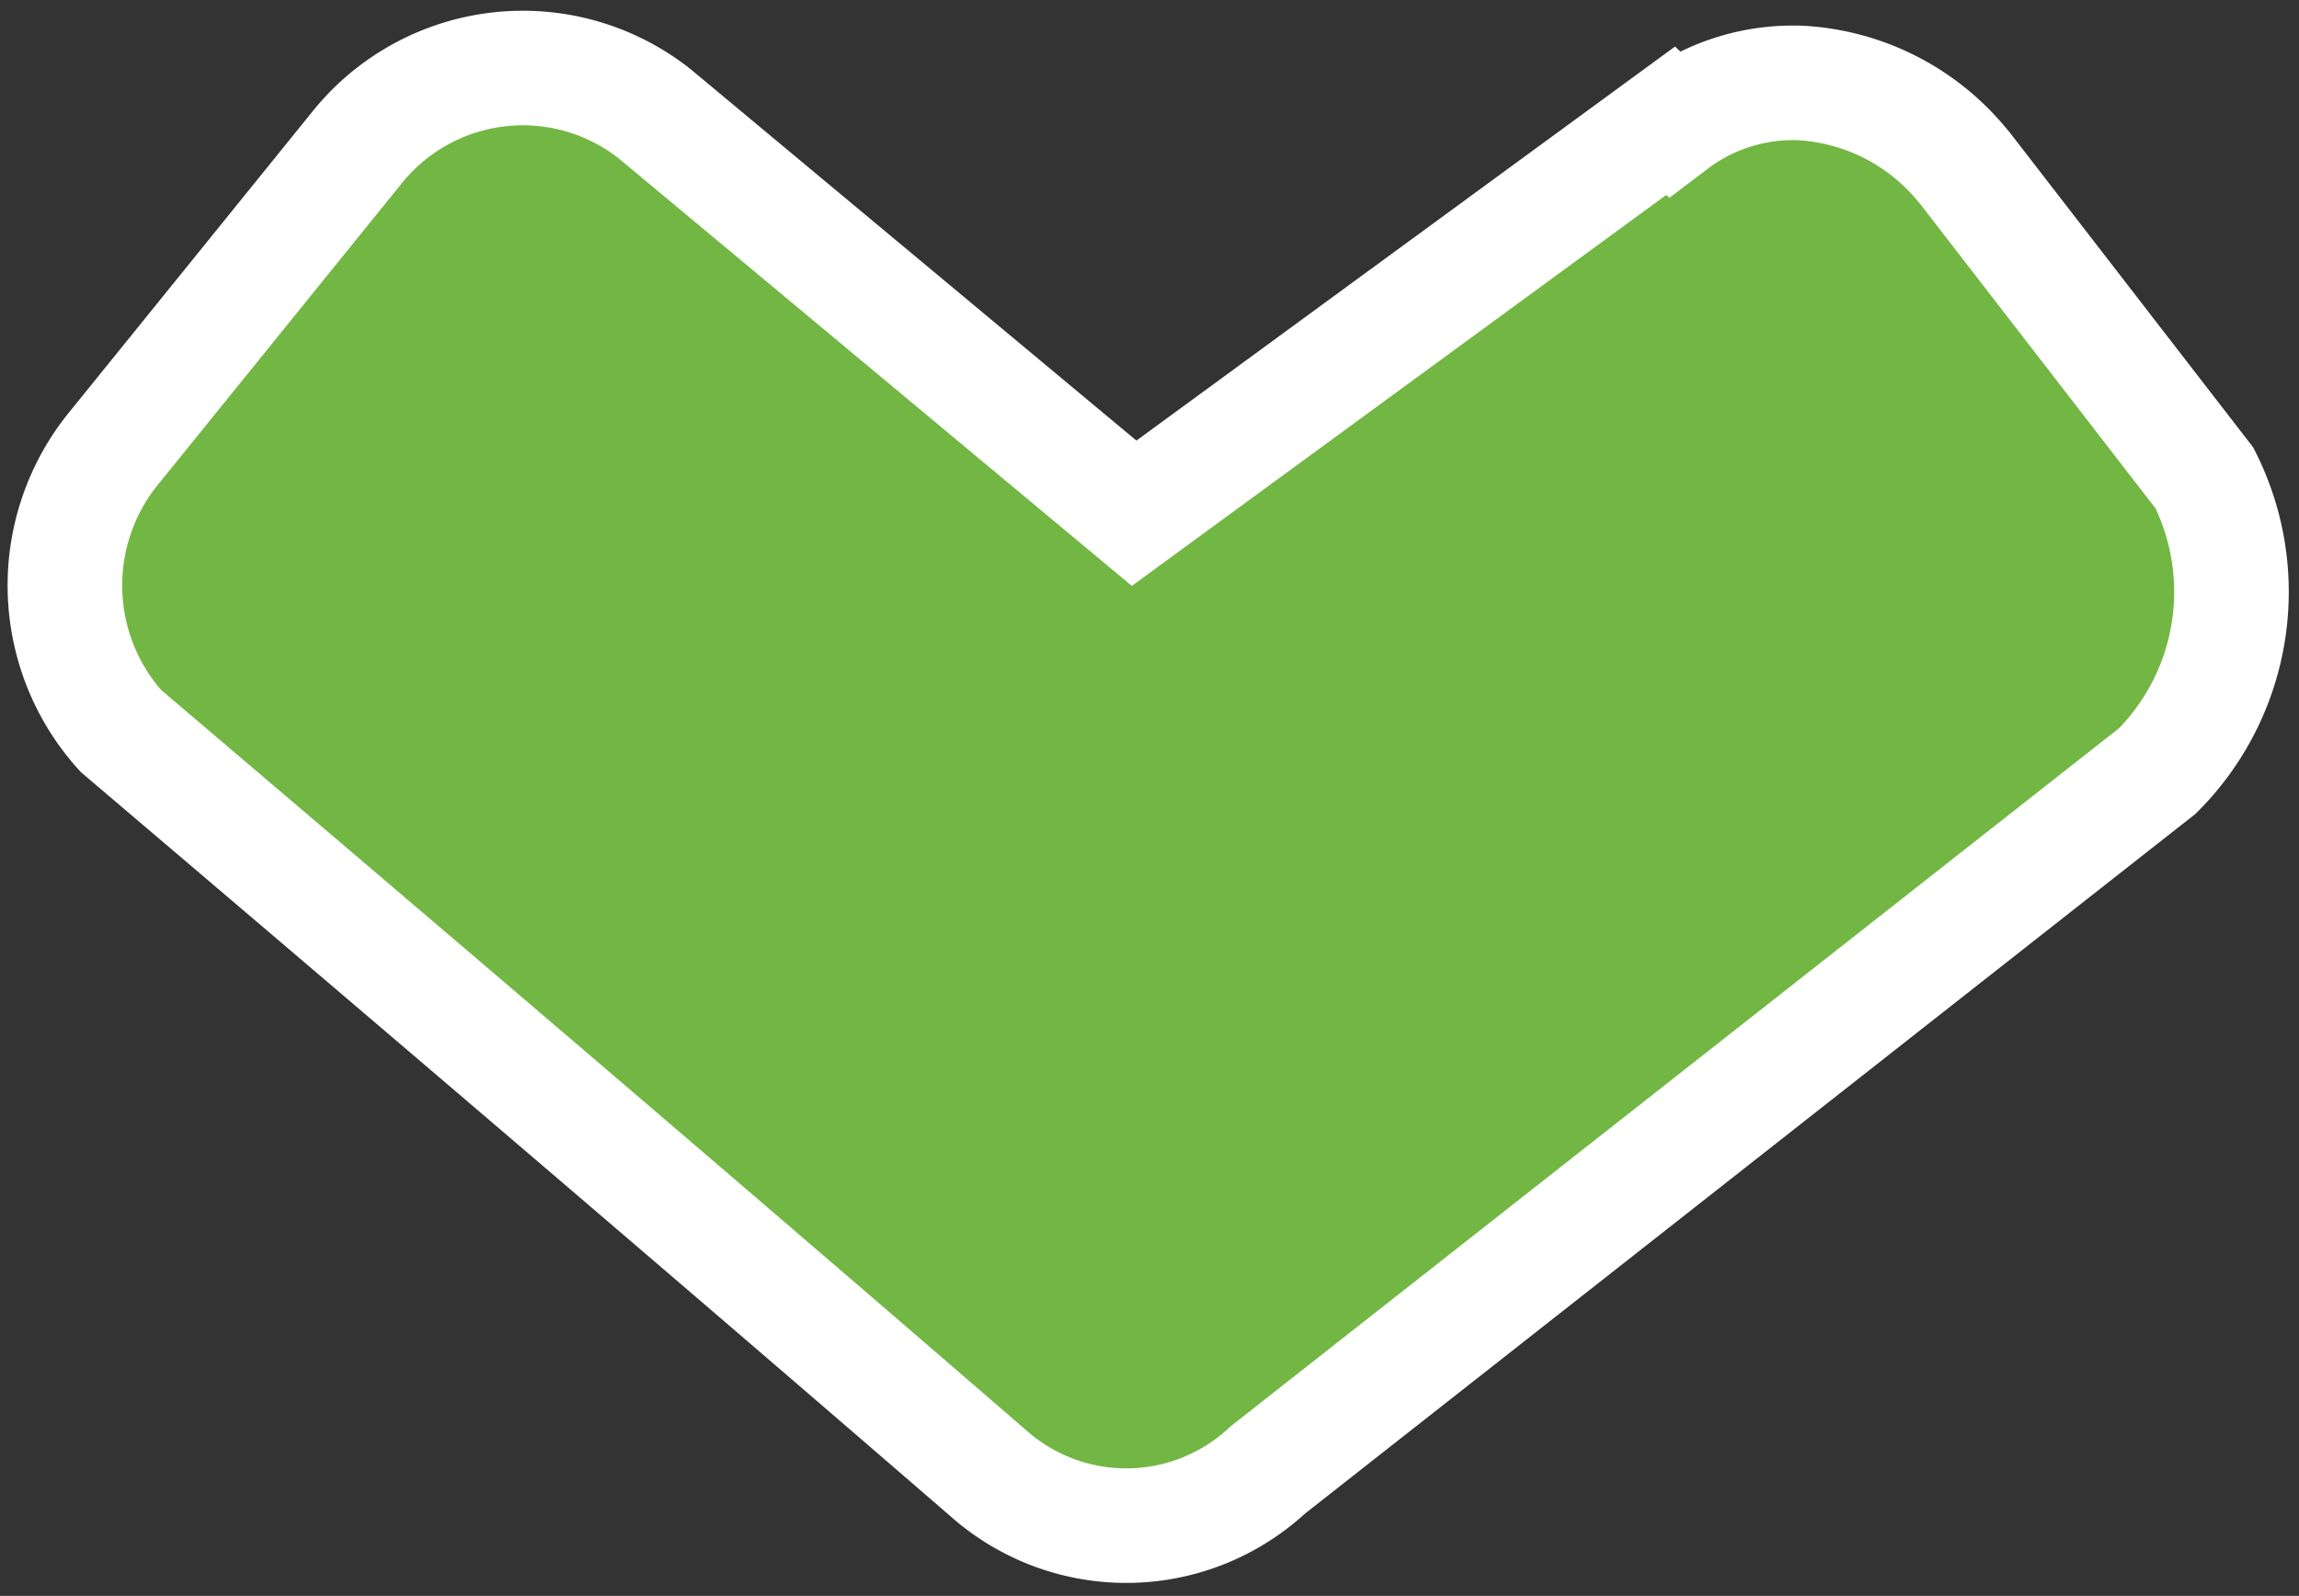 <svg xmlns="http://www.w3.org/2000/svg" width="40.124" height="27.86" viewBox="0 0 40.124 27.86">
  <rect x="0" y="0" width="40.124" height="27.86" fill="#333333" stroke="none"/>
  <g id="Composant_67_4" data-name="Composant 67 – 4" transform="translate(1.133 1.187)">
    <g id="Groupe_39" data-name="Groupe 39" transform="translate(37.816) rotate(90)">
      <path id="Tracé_125" data-name="Tracé 125" d="M.966,2.8A3.931,3.931,0,0,0-.412,5.591,3.464,3.464,0,0,0,.289,7.8l-.041.044L7.1,17.207.129,25.572a3.712,3.712,0,0,0,.553,5.171l5.271,4.263a3.792,3.792,0,0,0,4.947-.114c4.353-5.12,8.9-10.45,13.019-15.209a3.626,3.626,0,0,0-.119-4.811L11.6-.65a4.425,4.425,0,0,0-5.115-.823L1.076,2.707Z" transform="translate(0.673 1.948)" fill="#72b743" stroke="#fff" stroke-width="2"/>
    </g>
  </g>
</svg>

